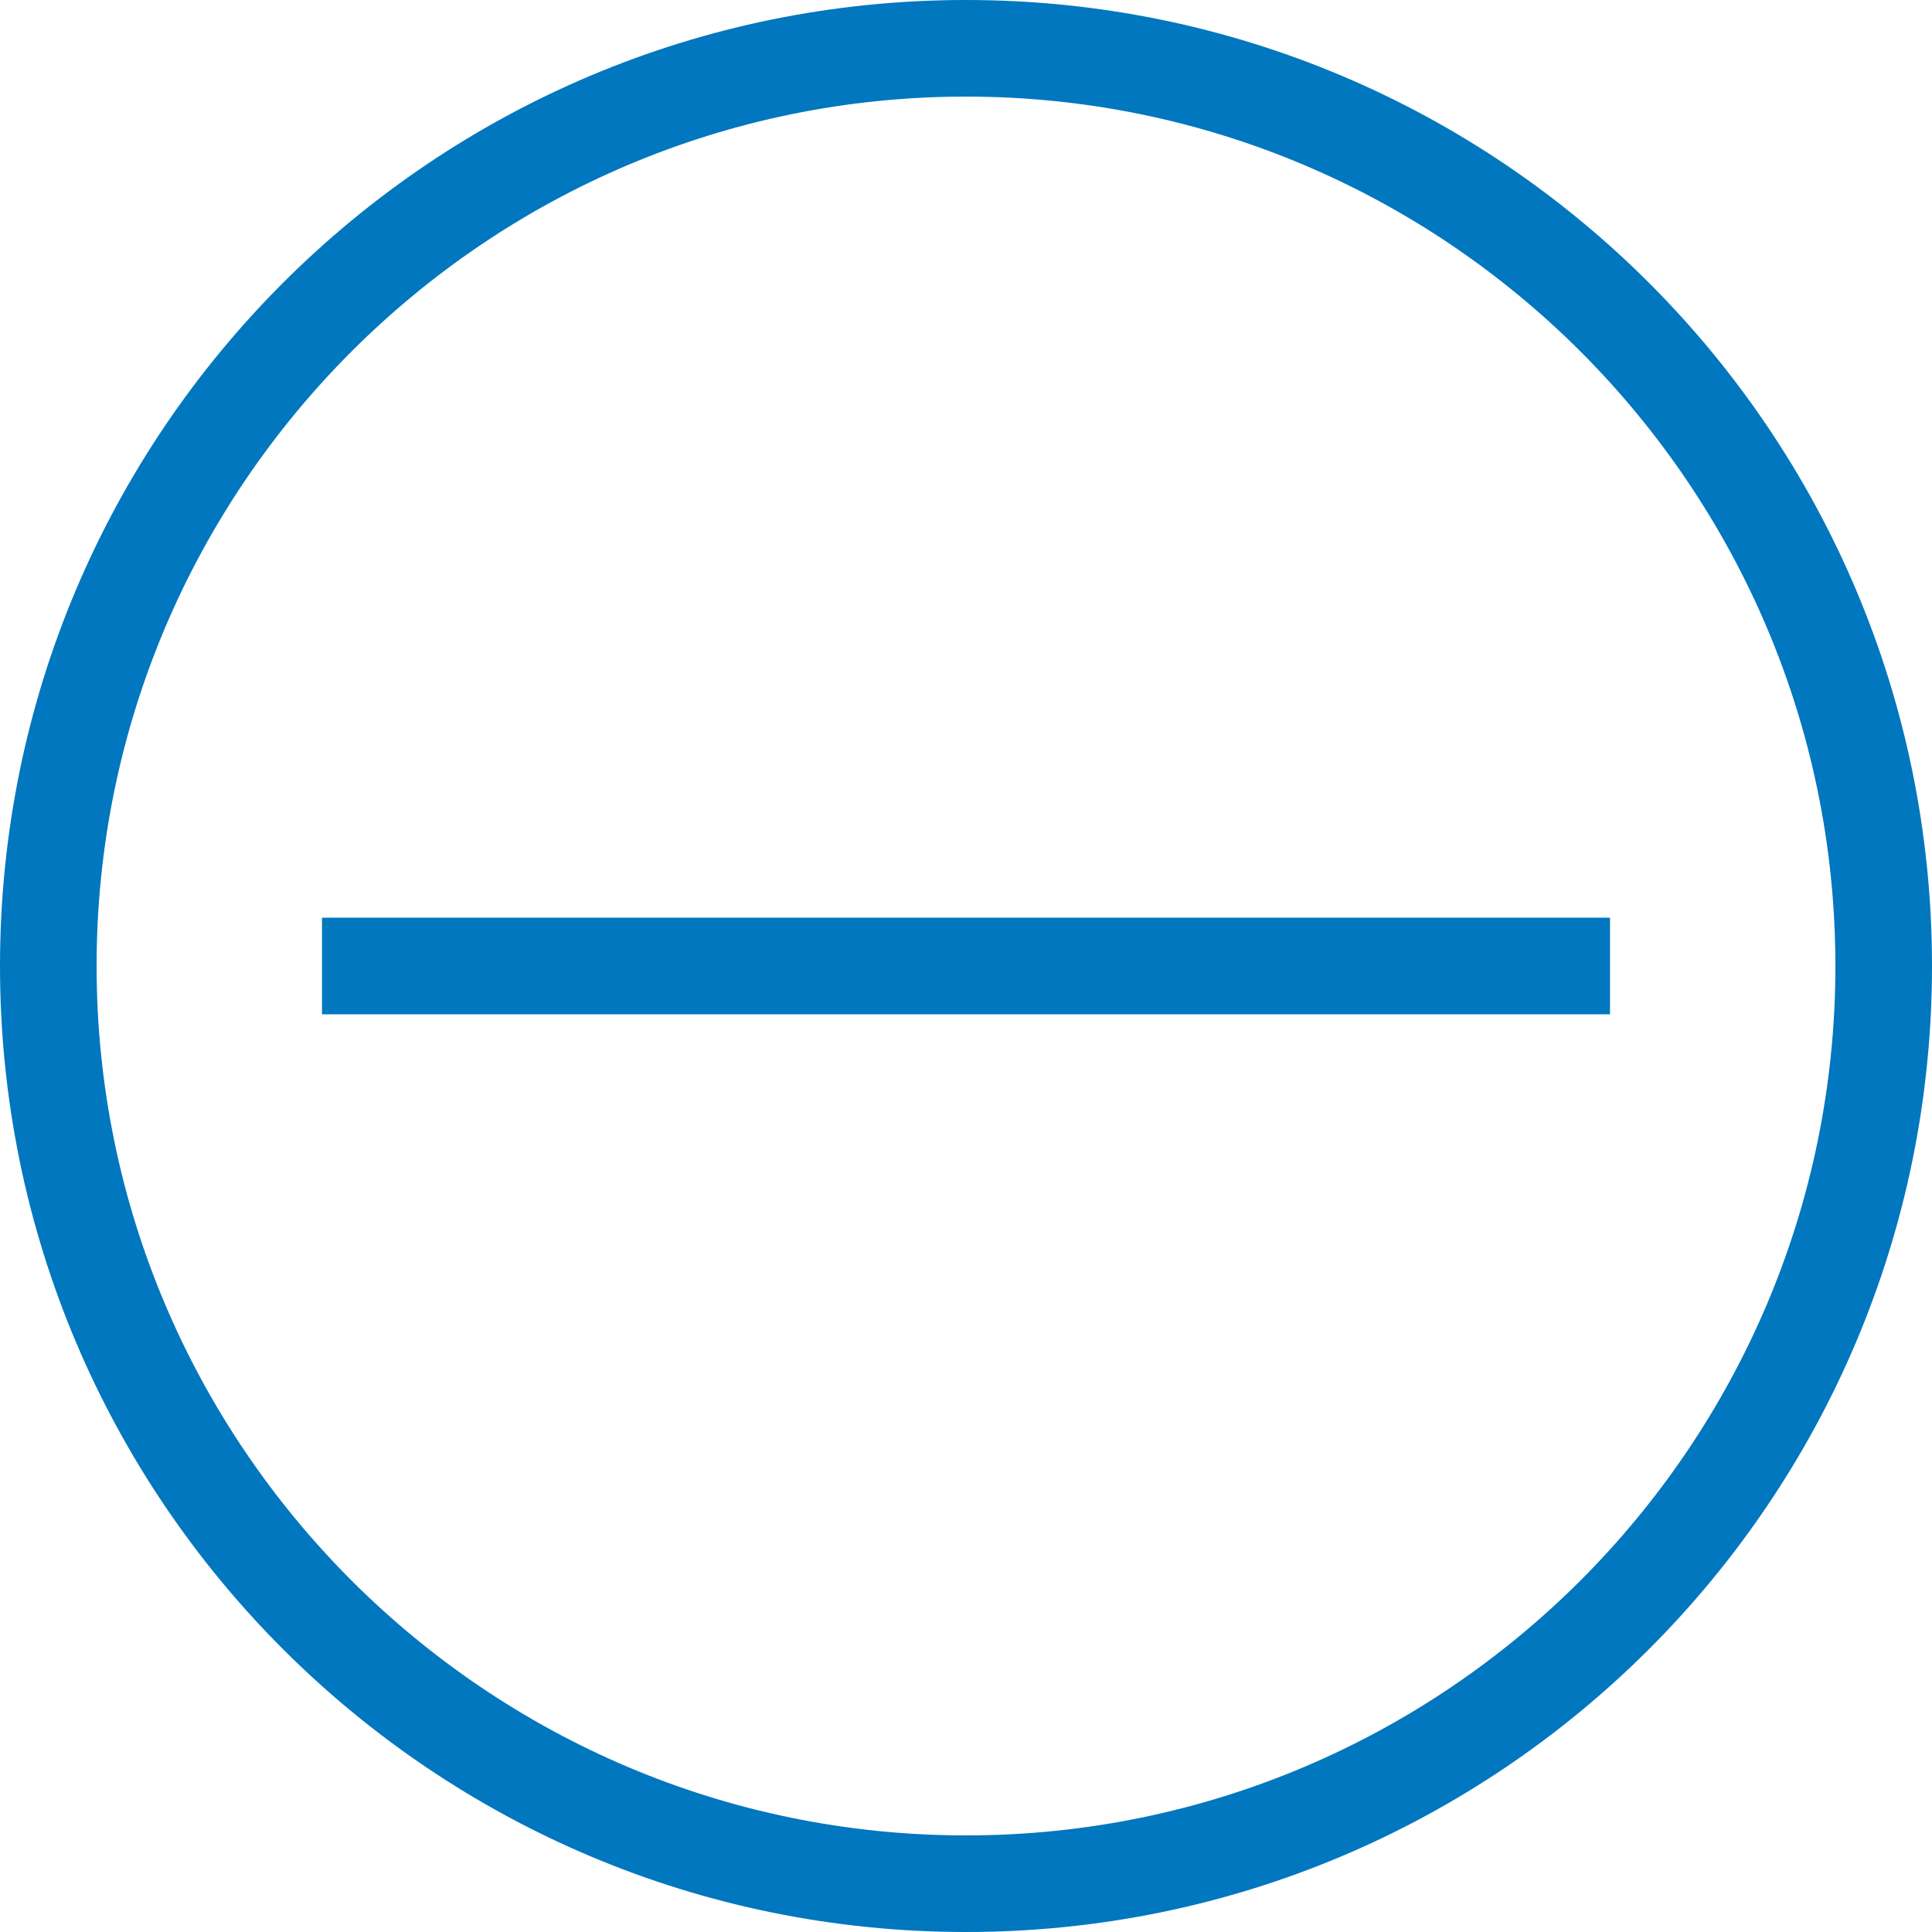 <?xml version="1.0" encoding="UTF-8"?>
<svg id="Capa_2" data-name="Capa 2" xmlns="http://www.w3.org/2000/svg" viewBox="0 0 60 60">
  <defs>
    <style>
      .cls-1 {
        fill: #0077be;
      }
    </style>
  </defs>
  <g id="Capa_1-2" data-name="Capa 1">
    <g id="Capa_1-2" data-name="Capa 1-2">
      <g>
        <path class="cls-1" d="M30,3c14.89,0,27,12.11,27,27s-12.11,27-27,27S3,44.89,3,30,15.11,3,30,3M30,0h0C13.43,0,0,13.43,0,30s13.43,30,30,30h0c16.57,0,30-13.43,30-30S46.57,0,30,0h0Z"/>
        <rect class="cls-1" x="10" y="28.5" width="40" height="3"/>
      </g>
    </g>
  </g>
</svg>
